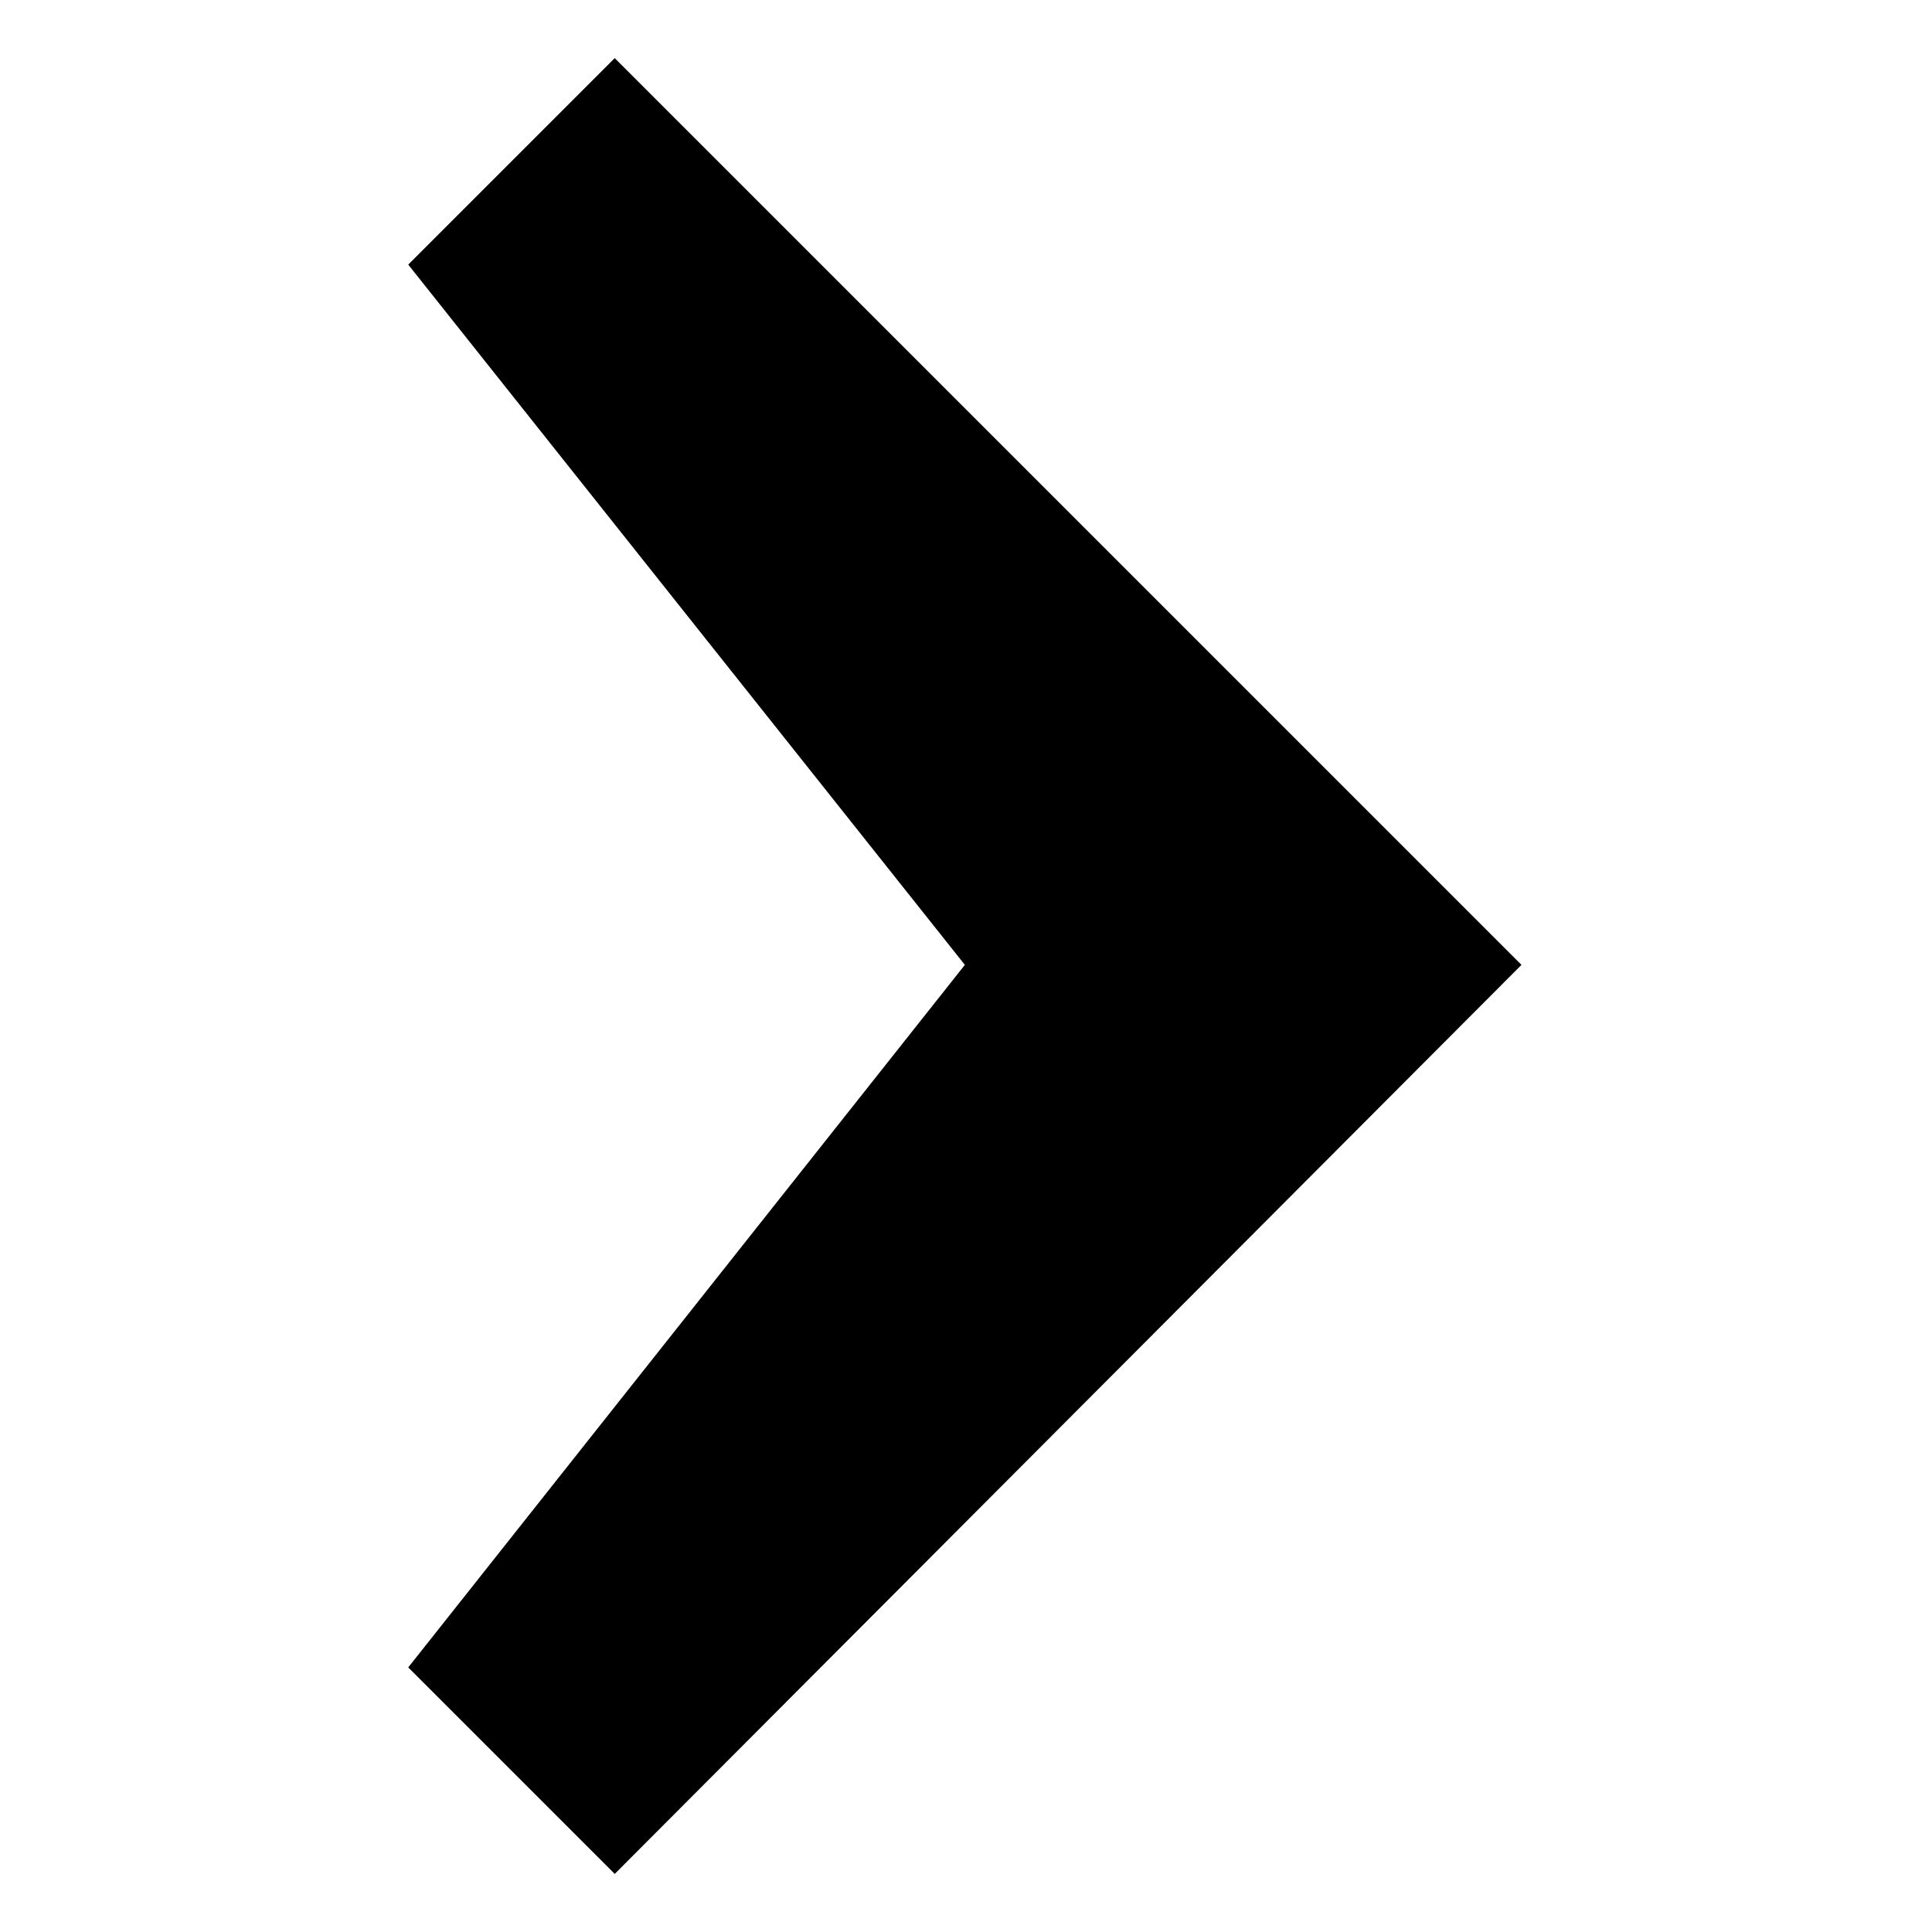 <?xml version="1.0" encoding="UTF-8"?>
<!-- The Best Svg Icon site in the world: iconSvg.co, Visit us! https://iconsvg.co -->
<svg fill="#000000" width="800px" height="800px" version="1.1" viewBox="144 144 512 512" xmlns="http://www.w3.org/2000/svg">
 <path d="m547.21 399.7-240.3-240.3-54.723 54.723 147.51 185.58-147.51 186.18 54.723 54.723z" fill-rule="evenodd"/>
</svg>